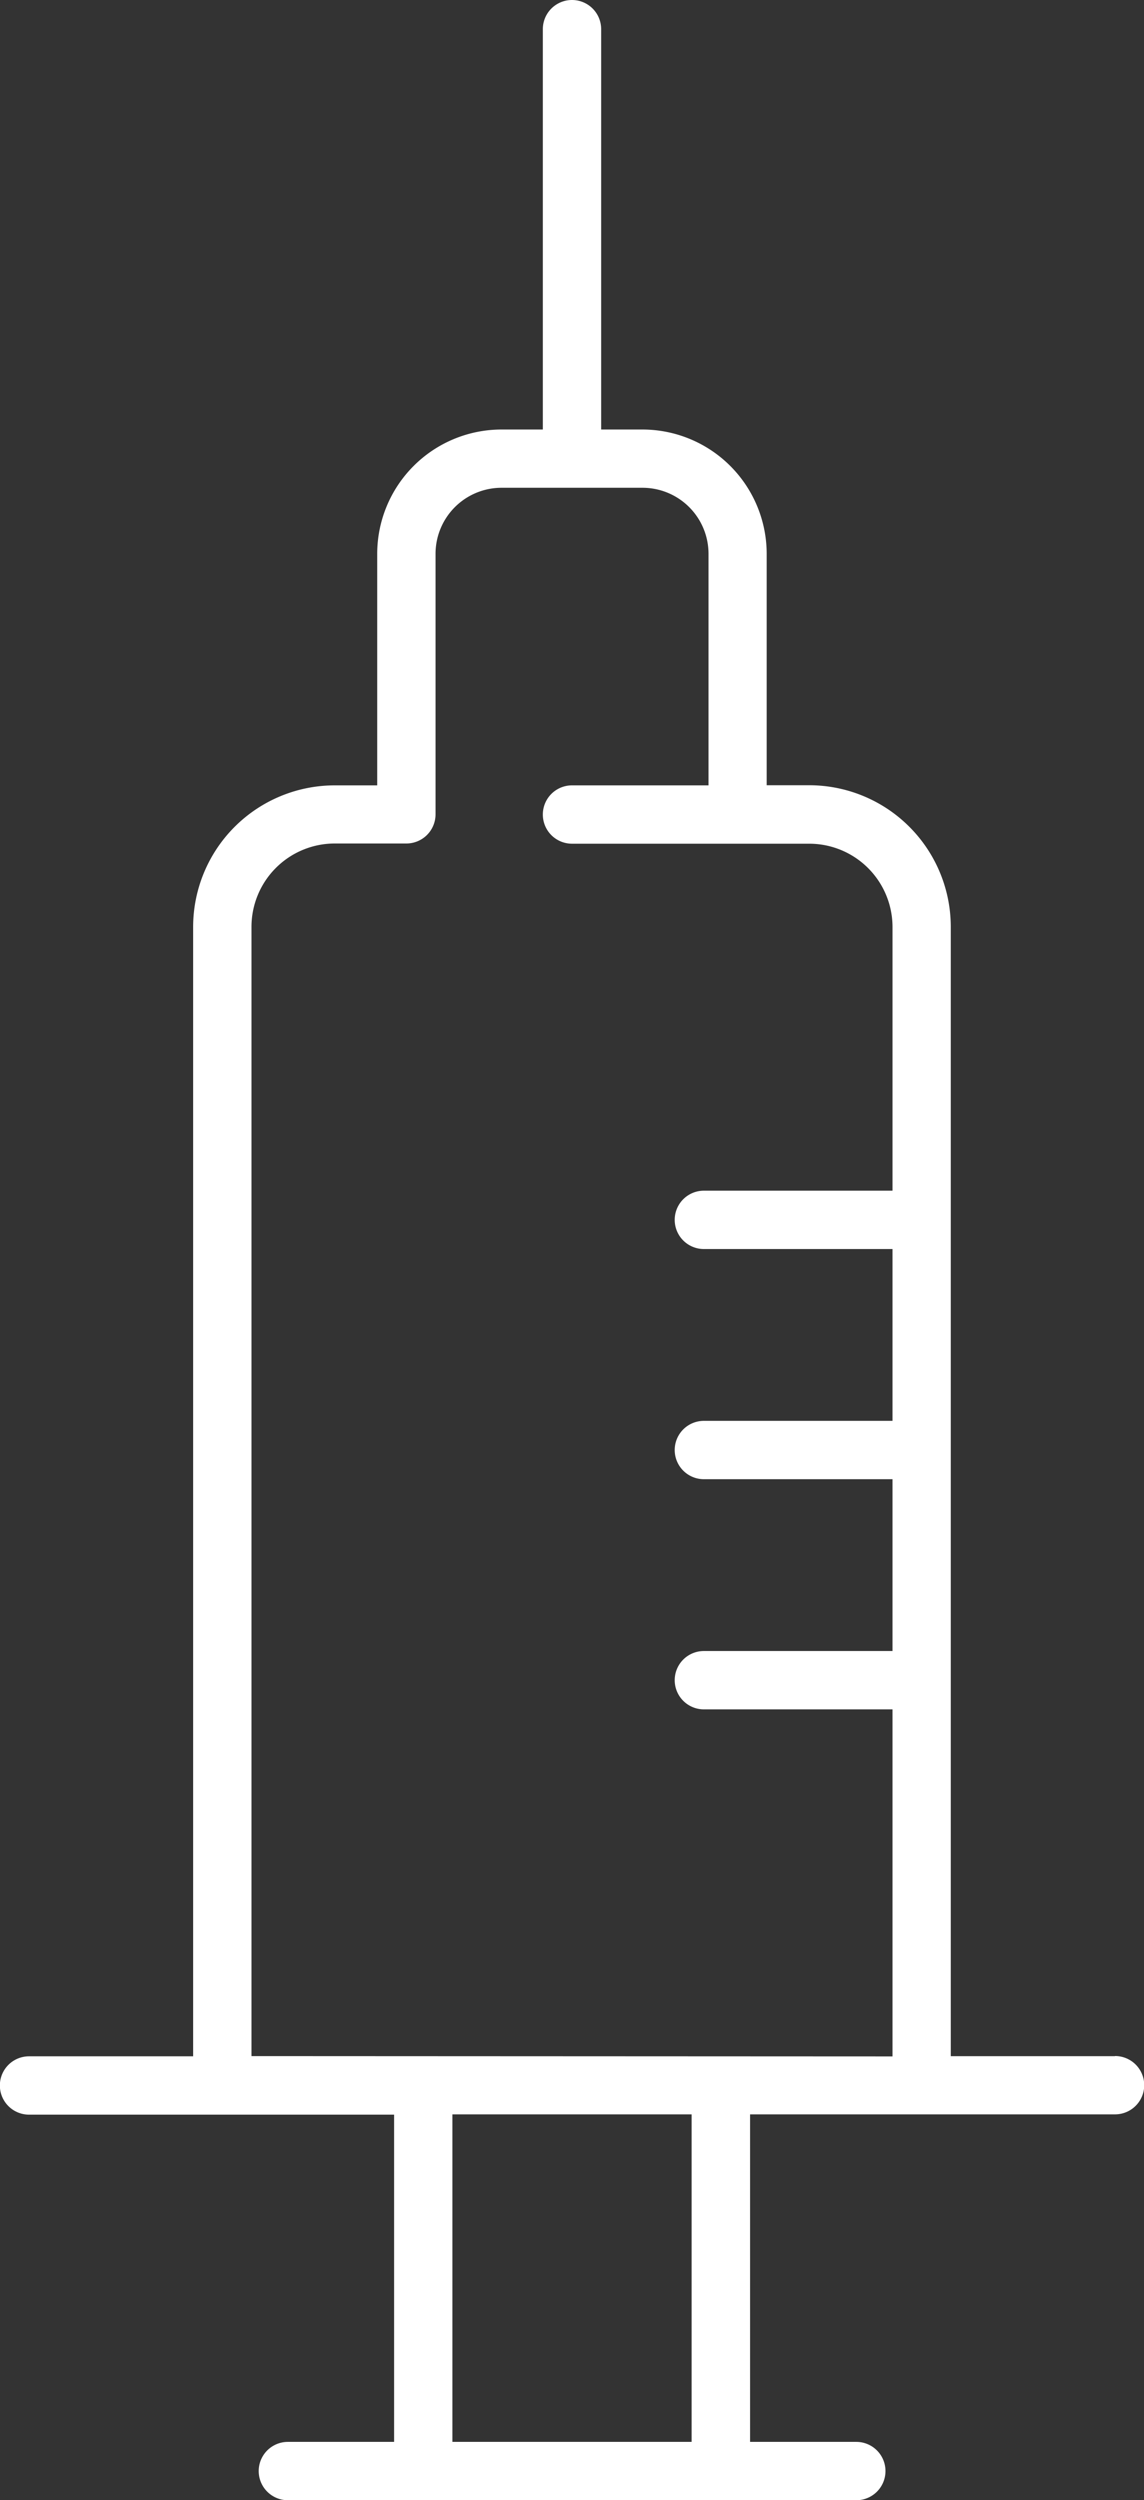 <svg xmlns="http://www.w3.org/2000/svg" width="54.92" height="120" viewBox="0 0 54.92 120">
  <rect x="0" y="0" width="54.92" height="120" fill="#333333" stroke="none"/>
  <g id="Group_14949" data-name="Group 14949" transform="translate(-836.54 -6751)">
    <path id="Path_8205" data-name="Path 8205" d="M341.061,133.688h-7.877v-54.2a6.8,6.8,0,0,0-6.8-6.8h-2.038V61.577a5.969,5.969,0,0,0-5.963-5.962H316.4V36.4a1.4,1.4,0,0,0-2.8,0V55.615h-1.988a5.97,5.97,0,0,0-5.963,5.962V72.694h-2.037a6.8,6.8,0,0,0-6.8,6.8v54.2h-7.878a1.4,1.4,0,0,0,0,2.8H306.46V152.2h-5.1a1.4,1.4,0,1,0,0,2.8h27.289a1.4,1.4,0,0,0,0-2.8h-5.1v-15.72h17.521a1.4,1.4,0,1,0,0-2.8M320.743,152.2H309.258v-15.72h11.485Zm-21.13-18.516v-54.2a4,4,0,0,1,4-4h3.436a1.4,1.4,0,0,0,1.4-1.4V61.577a3.17,3.17,0,0,1,3.166-3.166h6.773a3.17,3.17,0,0,1,3.166,3.166V72.694H315a1.4,1.4,0,1,0,0,2.8h11.387a4,4,0,0,1,4,4V92.148h-9.056a1.4,1.4,0,0,0,0,2.8h9.056v8.247h-9.056a1.4,1.4,0,0,0,0,2.8h9.056v8.247h-9.056a1.4,1.4,0,0,0,0,2.8h9.056v16.657Z" transform="translate(549 6716)" fill="#fff"/>
  </g>
</svg>
